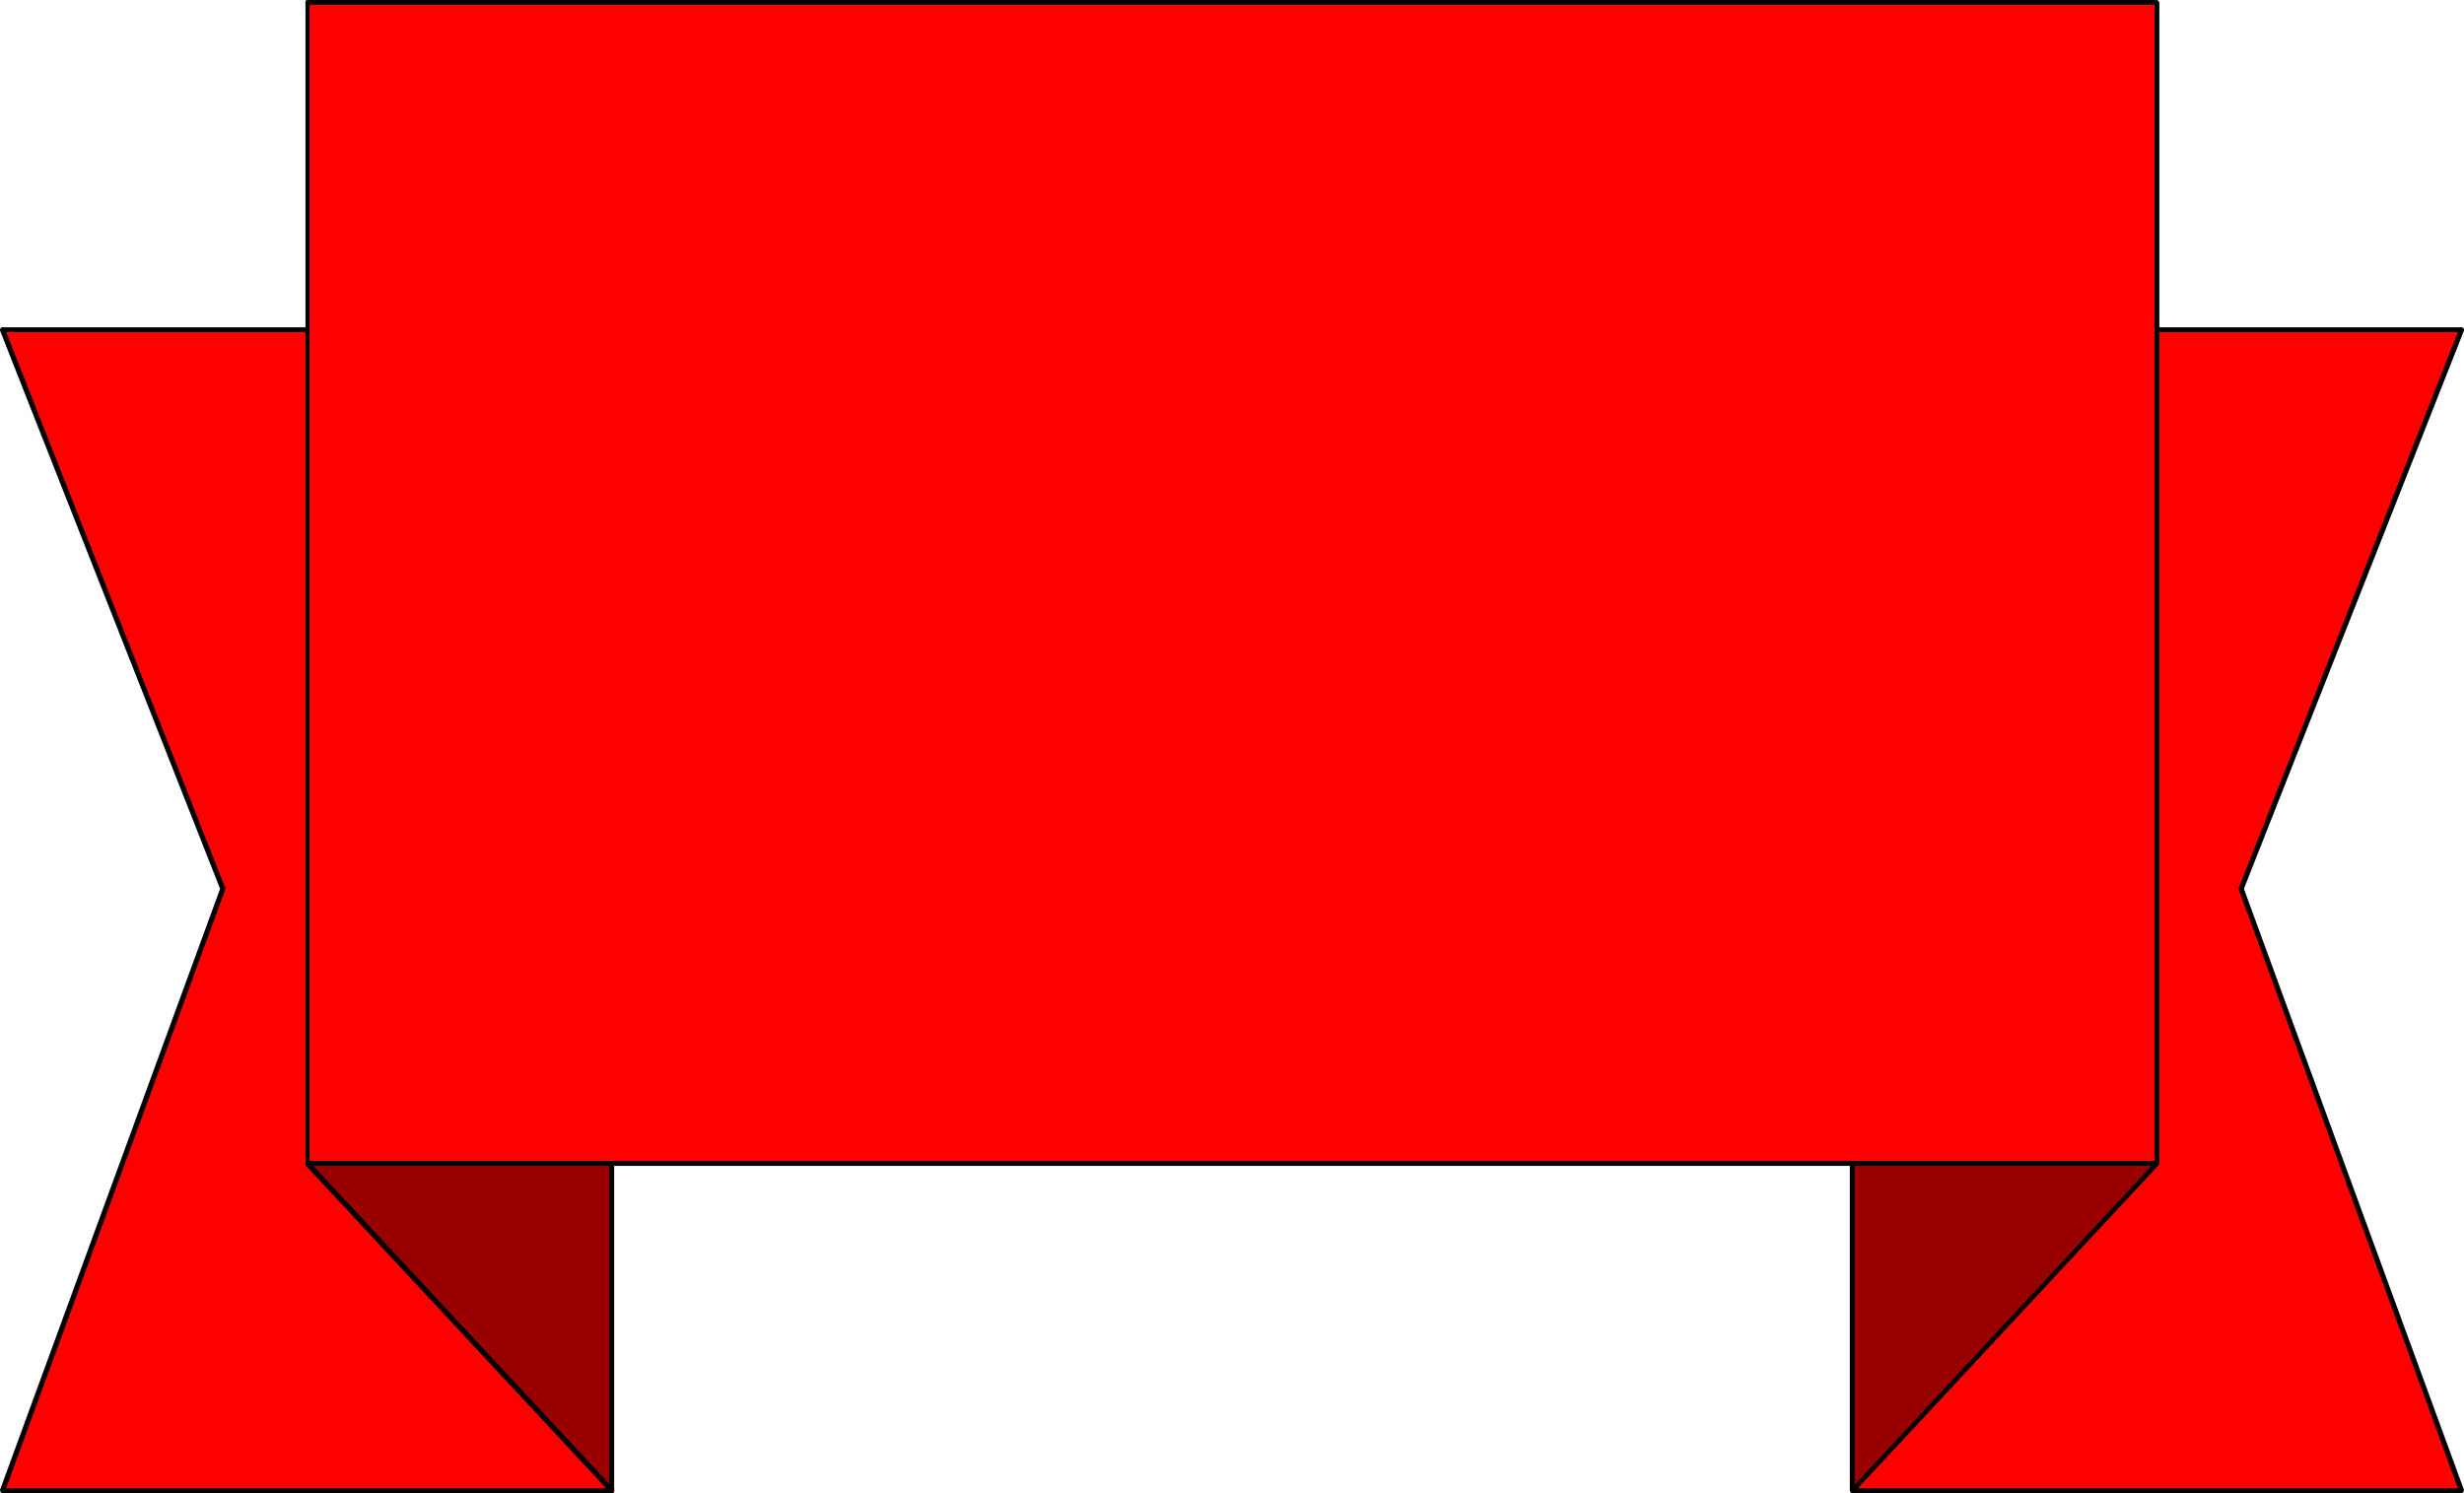<?xml version="1.0" encoding="UTF-8" standalone="no"?>
<svg
   version="1.0"
   width="130.023mm"
   height="78.804mm"
   id="svg27"
   sodipodi:docname="Banner 031.wmf"
   xmlns:inkscape="http://www.inkscape.org/namespaces/inkscape"
   xmlns:sodipodi="http://sodipodi.sourceforge.net/DTD/sodipodi-0.dtd"
   xmlns="http://www.w3.org/2000/svg"
   xmlns:svg="http://www.w3.org/2000/svg">
  <sodipodi:namedview
     id="namedview27"
     pagecolor="#ffffff"
     bordercolor="#000000"
     borderopacity="0.25"
     inkscape:showpageshadow="2"
     inkscape:pageopacity="0.0"
     inkscape:pagecheckerboard="0"
     inkscape:deskcolor="#d1d1d1"
     inkscape:document-units="mm" />
  <defs
     id="defs1">
    <pattern
       id="WMFhbasepattern"
       patternUnits="userSpaceOnUse"
       width="6"
       height="6"
       x="0"
       y="0" />
  </defs>
  <path
     style="fill:#ff0000;fill-opacity:1;fill-rule:evenodd;stroke:none"
     d="M 430.179,232.067 V 0.485 H 61.246 V 232.067 Z"
     id="path1" />
  <path
     style="fill:#000000;fill-opacity:1;fill-rule:evenodd;stroke:none"
     d="m 430.179,0.97 -0.485,-0.485 V 232.067 h 0.97 V 0.485 L 430.179,0 430.664,0.485 430.502,0.162 430.179,0 l -0.323,0.162 -0.162,0.323 z"
     id="path2" />
  <path
     style="fill:#000000;fill-opacity:1;fill-rule:evenodd;stroke:none"
     d="m 61.731,0.485 -0.485,0.485 H 430.179 V 0 H 61.246 L 60.923,0.485 61.246,0 60.923,0.162 V 0.485 0.808 l 0.323,0.162 z"
     id="path3" />
  <path
     style="fill:#000000;fill-opacity:1;fill-rule:evenodd;stroke:none"
     d="m 61.246,231.582 0.485,0.485 V 0.485 H 60.923 V 232.067 l 0.323,0.485 -0.323,-0.485 v 0.323 l 0.323,0.162 0.485,-0.162 v -0.323 z"
     id="path4" />
  <path
     style="fill:#000000;fill-opacity:1;fill-rule:evenodd;stroke:none"
     d="m 429.694,232.067 0.485,-0.485 H 61.246 v 0.97 h 368.932 l 0.485,-0.485 -0.485,0.485 0.323,-0.162 0.162,-0.323 -0.162,-0.323 -0.323,-0.162 z"
     id="path5" />
  <path
     style="fill:#ff0000;fill-opacity:1;fill-rule:evenodd;stroke:none"
     d="M 0.485,65.774 H 61.246 V 232.067 l 60.762,65.289 H 0.485 L 44.44,177.282 Z"
     id="path6" />
  <path
     style="fill:#000000;fill-opacity:1;fill-rule:evenodd;stroke:none"
     d="m 61.731,65.774 -0.485,-0.485 H 0.485 v 0.97 H 61.246 l -0.323,-0.485 0.323,0.485 0.485,-0.162 v -0.323 -0.323 l -0.485,-0.162 z"
     id="path7" />
  <path
     style="fill:#000000;fill-opacity:1;fill-rule:evenodd;stroke:none"
     d="m 61.731,231.744 v 0.323 -166.293 h -0.808 v 166.293 0.323 -0.323 0.323 l 0.323,0.162 0.485,-0.162 v -0.323 z"
     id="path8" />
  <path
     style="fill:#000000;fill-opacity:1;fill-rule:evenodd;stroke:none"
     d="m 122.008,297.841 0.485,-0.808 -60.762,-65.289 -0.808,0.646 60.762,65.289 0.323,-0.808 -0.323,0.808 0.323,0.162 0.485,-0.323 v -0.162 -0.323 z"
     id="path9" />
  <path
     style="fill:#000000;fill-opacity:1;fill-rule:evenodd;stroke:none"
     d="m 0,297.195 0.485,0.646 H 122.008 v -0.97 H 0.485 l 0.485,0.646 -0.485,-0.646 -0.323,0.162 L 0,297.356 l 0.162,0.323 0.323,0.162 z"
     id="path10" />
  <path
     style="fill:#000000;fill-opacity:1;fill-rule:evenodd;stroke:none"
     d="m 43.955,177.444 v -0.323 L 0,297.195 0.97,297.518 44.925,177.444 v -0.323 0.323 -0.485 l -0.323,-0.162 -0.323,0.162 -0.323,0.162 z"
     id="path11" />
  <path
     style="fill:#000000;fill-opacity:1;fill-rule:evenodd;stroke:none"
     d="M 0.485,65.289 0,65.935 43.955,177.444 44.925,177.121 0.97,65.612 0.485,66.259 0.97,65.612 0.646,65.289 H 0.323 L 0,65.612 v 0.323 z"
     id="path12" />
  <path
     style="fill:#990000;fill-opacity:1;fill-rule:evenodd;stroke:none"
     d="m 61.246,232.067 h 60.762 v 65.289 z"
     id="path13" />
  <path
     style="fill:#000000;fill-opacity:1;fill-rule:evenodd;stroke:none"
     d="m 122.493,232.067 -0.485,-0.485 H 61.246 v 0.97 h 60.762 l -0.485,-0.485 0.485,0.485 0.485,-0.162 v -0.323 -0.323 l -0.485,-0.162 z"
     id="path14" />
  <path
     style="fill:#000000;fill-opacity:1;fill-rule:evenodd;stroke:none"
     d="m 121.685,297.679 0.808,-0.323 v -65.289 h -0.97 v 65.289 l 0.97,-0.323 -0.97,0.323 0.162,0.323 0.323,0.162 0.485,-0.162 v -0.323 z"
     id="path15" />
  <path
     style="fill:#000000;fill-opacity:1;fill-rule:evenodd;stroke:none"
     d="m 61.246,231.582 -0.323,0.808 60.762,65.289 0.808,-0.646 -60.762,-65.289 -0.485,0.808 0.485,-0.808 -0.485,-0.162 -0.162,0.162 -0.162,0.323 v 0.323 z"
     id="path16" />
  <path
     style="fill:#ff0000;fill-opacity:1;fill-rule:evenodd;stroke:none"
     d="M 490.94,65.774 H 430.179 V 232.067 l -60.762,65.289 H 490.94 L 446.985,177.282 Z"
     id="path17" />
  <path
     style="fill:#000000;fill-opacity:1;fill-rule:evenodd;stroke:none"
     d="m 430.664,65.774 -0.485,0.485 h 60.762 v -0.97 h -60.762 l -0.485,0.485 0.485,-0.485 -0.323,0.162 -0.162,0.323 0.162,0.323 0.323,0.162 z"
     id="path18" />
  <path
     style="fill:#000000;fill-opacity:1;fill-rule:evenodd;stroke:none"
     d="m 430.502,232.39 0.162,-0.323 V 65.774 h -0.97 V 232.067 l 0.162,-0.323 -0.162,0.323 0.162,0.323 0.323,0.162 0.323,-0.162 0.162,-0.323 z"
     id="path19" />
  <path
     style="fill:#000000;fill-opacity:1;fill-rule:evenodd;stroke:none"
     d="m 369.417,296.871 0.323,0.808 60.762,-65.289 -0.646,-0.646 -60.762,65.289 0.323,0.808 -0.323,-0.808 -0.162,0.323 0.162,0.162 0.323,0.323 0.323,-0.162 z"
     id="path20" />
  <path
     style="fill:#000000;fill-opacity:1;fill-rule:evenodd;stroke:none"
     d="m 490.455,297.518 0.485,-0.646 H 369.417 v 0.97 h 121.523 l 0.485,-0.646 -0.485,0.646 0.323,-0.162 0.162,-0.323 -0.162,-0.323 -0.323,-0.162 z"
     id="path21" />
  <path
     style="fill:#000000;fill-opacity:1;fill-rule:evenodd;stroke:none"
     d="m 446.5,177.121 v 0.323 l 43.955,120.074 0.97,-0.323 -43.955,-120.074 v 0.323 -0.323 l -0.323,-0.162 -0.323,-0.162 -0.323,0.162 v 0.485 z"
     id="path22" />
  <path
     style="fill:#000000;fill-opacity:1;fill-rule:evenodd;stroke:none"
     d="m 490.94,66.259 -0.485,-0.646 -43.955,111.509 0.97,0.323 43.955,-111.509 -0.485,-0.646 0.485,0.646 v -0.323 l -0.323,-0.323 h -0.323 l -0.323,0.323 z"
     id="path23" />
  <path
     style="fill:#990000;fill-opacity:1;fill-rule:evenodd;stroke:none"
     d="m 430.179,232.067 h -60.762 v 65.289 z"
     id="path24" />
  <path
     style="fill:#000000;fill-opacity:1;fill-rule:evenodd;stroke:none"
     d="m 369.902,232.067 -0.485,0.485 h 60.762 v -0.97 h -60.762 l -0.485,0.485 0.485,-0.485 -0.323,0.162 -0.162,0.323 0.162,0.323 0.323,0.162 z"
     id="path25" />
  <path
     style="fill:#000000;fill-opacity:1;fill-rule:evenodd;stroke:none"
     d="m 369.094,297.033 0.808,0.323 v -65.289 h -0.97 v 65.289 l 0.808,0.323 -0.808,-0.323 0.162,0.323 0.323,0.162 0.323,-0.162 0.162,-0.323 z"
     id="path26" />
  <path
     style="fill:#000000;fill-opacity:1;fill-rule:evenodd;stroke:none"
     d="m 430.179,232.552 -0.323,-0.808 -60.762,65.289 0.646,0.646 60.762,-65.289 -0.323,-0.808 0.323,0.808 0.162,-0.323 -0.162,-0.323 -0.323,-0.162 -0.323,0.162 z"
     id="path27" />
</svg>
